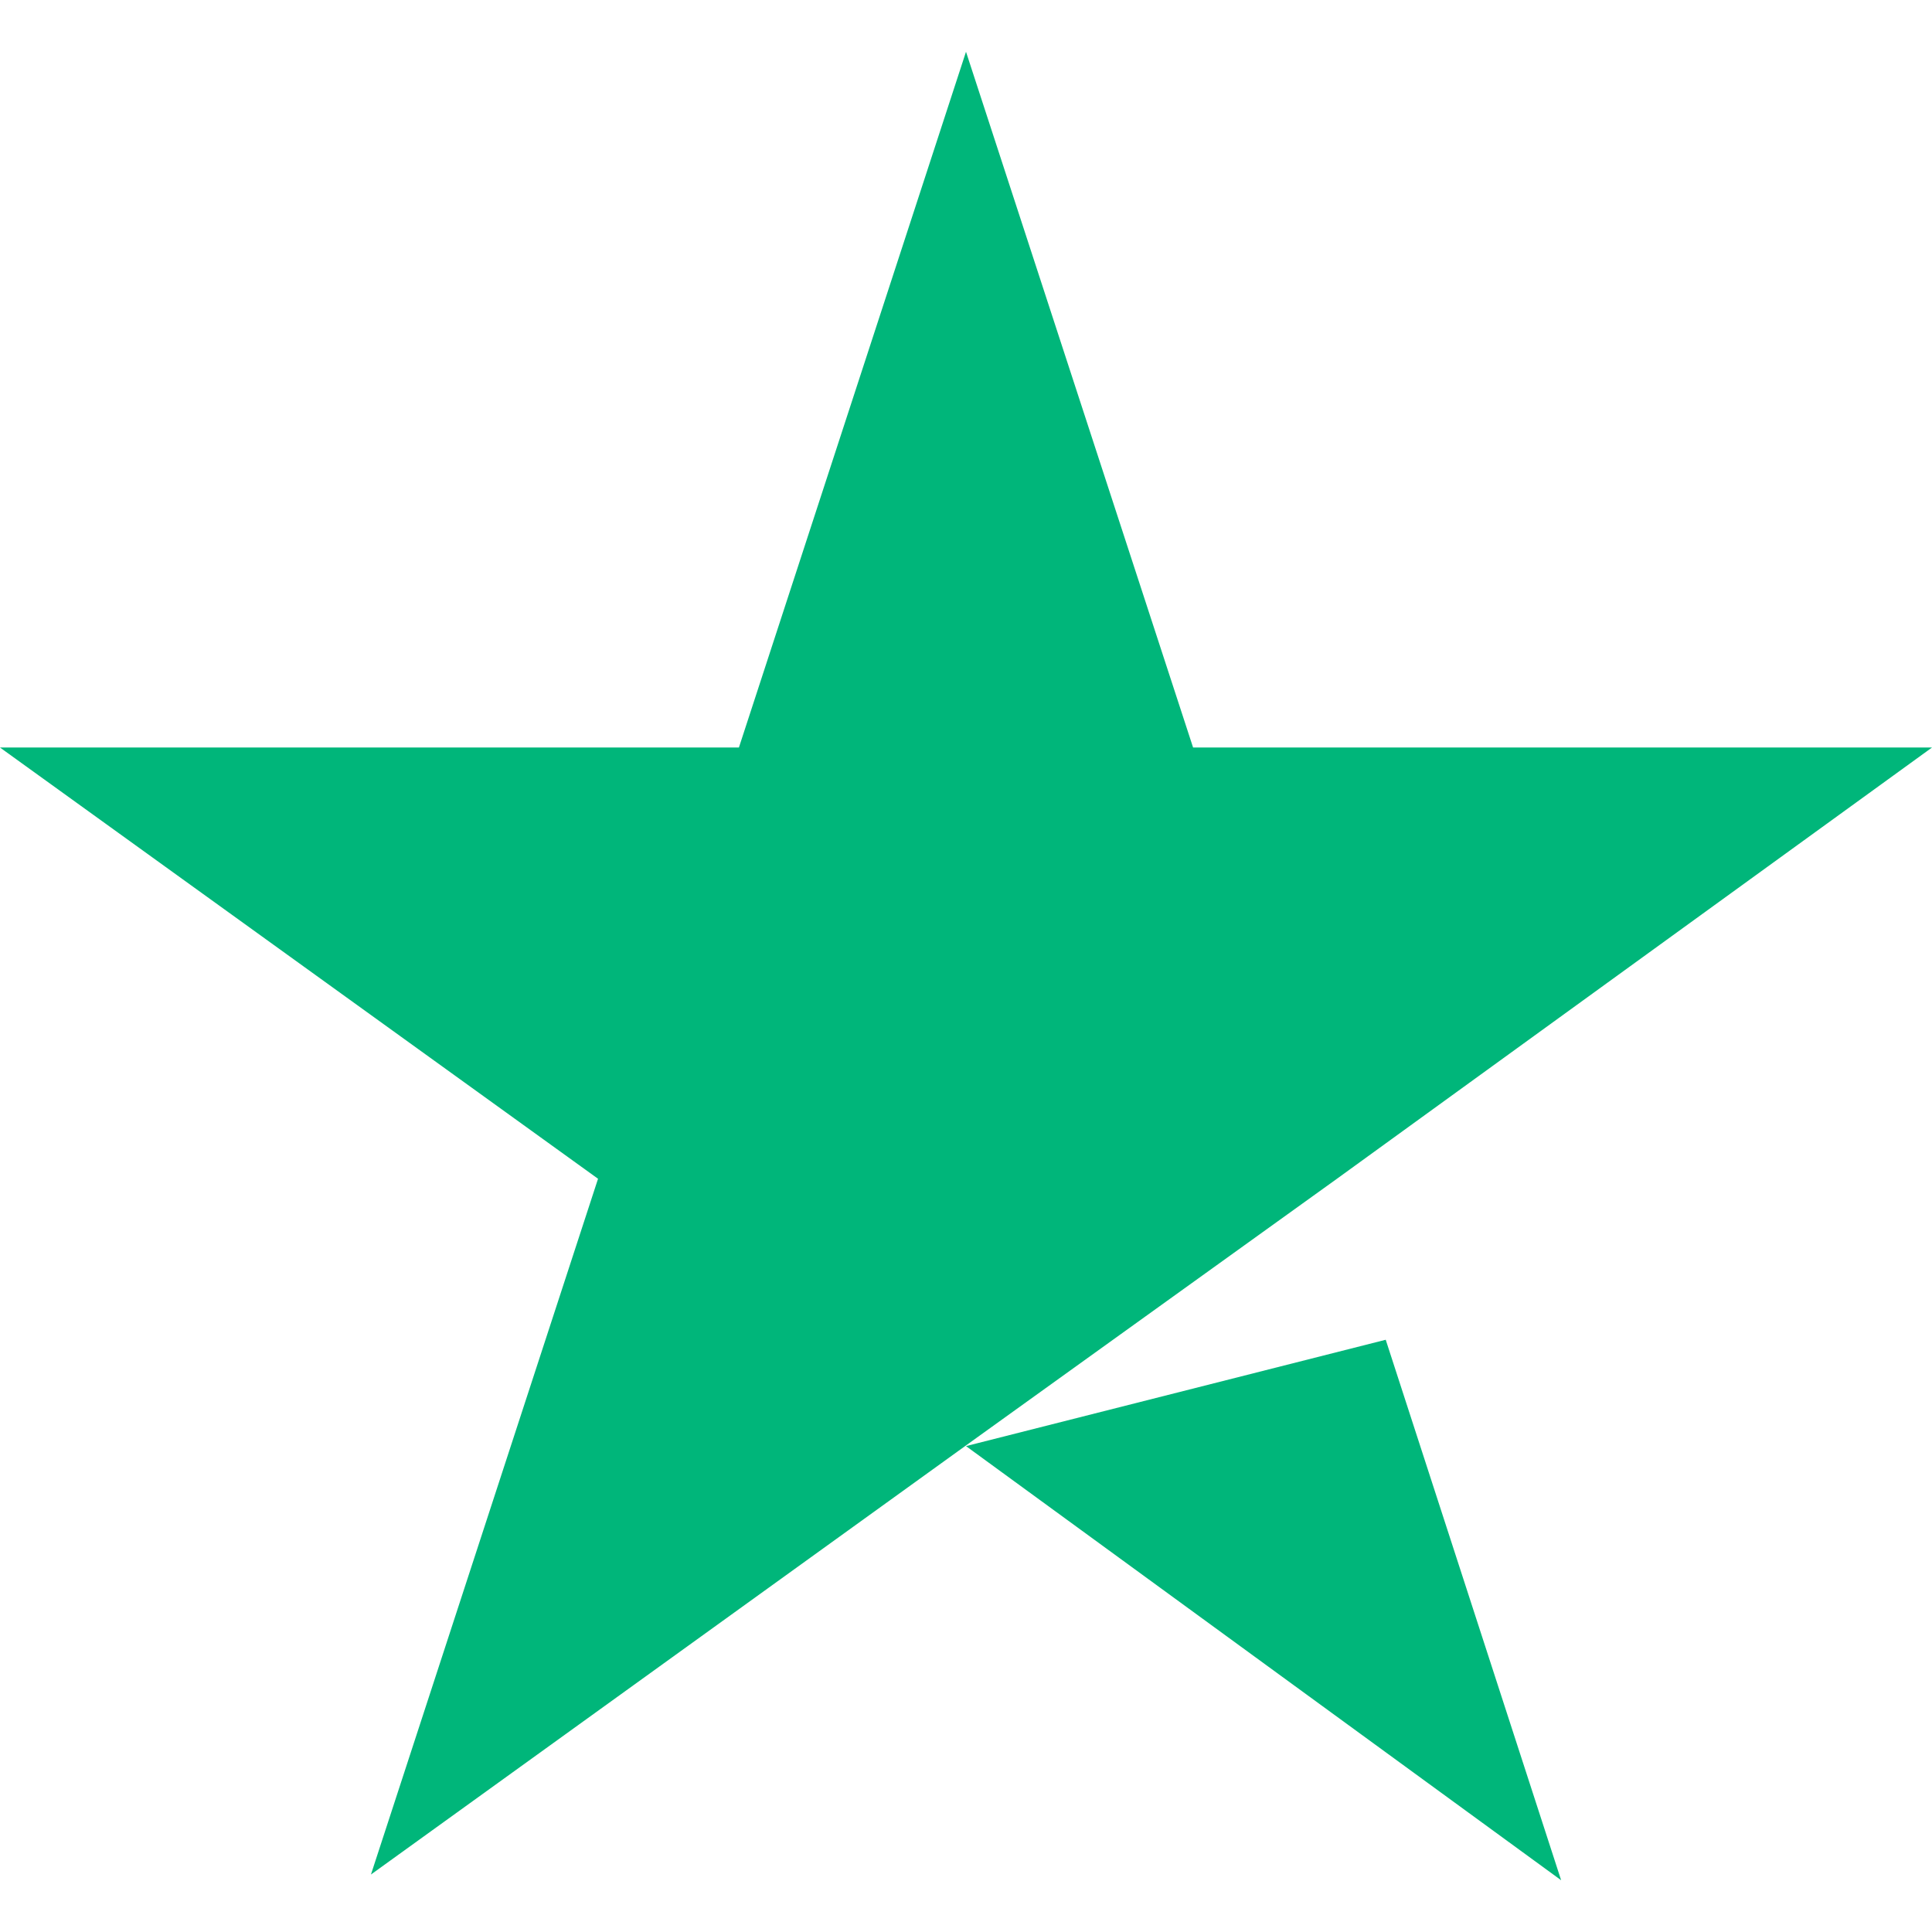 <svg xmlns:xlink="http://www.w3.org/1999/xlink" xmlns="http://www.w3.org/2000/svg" fill="#00b67a" width="50" height="50" viewBox="0 0 24 24" role="img"><title>Trustpilot icon</title><path d="M12,17.964l5.214-1.321l2.179,6.714L12,17.964z M24,9.286h-9.179L12,0.643L9.179,9.286 H0l7.429,5.357l-2.821,8.643l7.429-5.357l4.571-3.286L24,9.286L24,9.286L24,9.286L24,9.286z"/></svg>